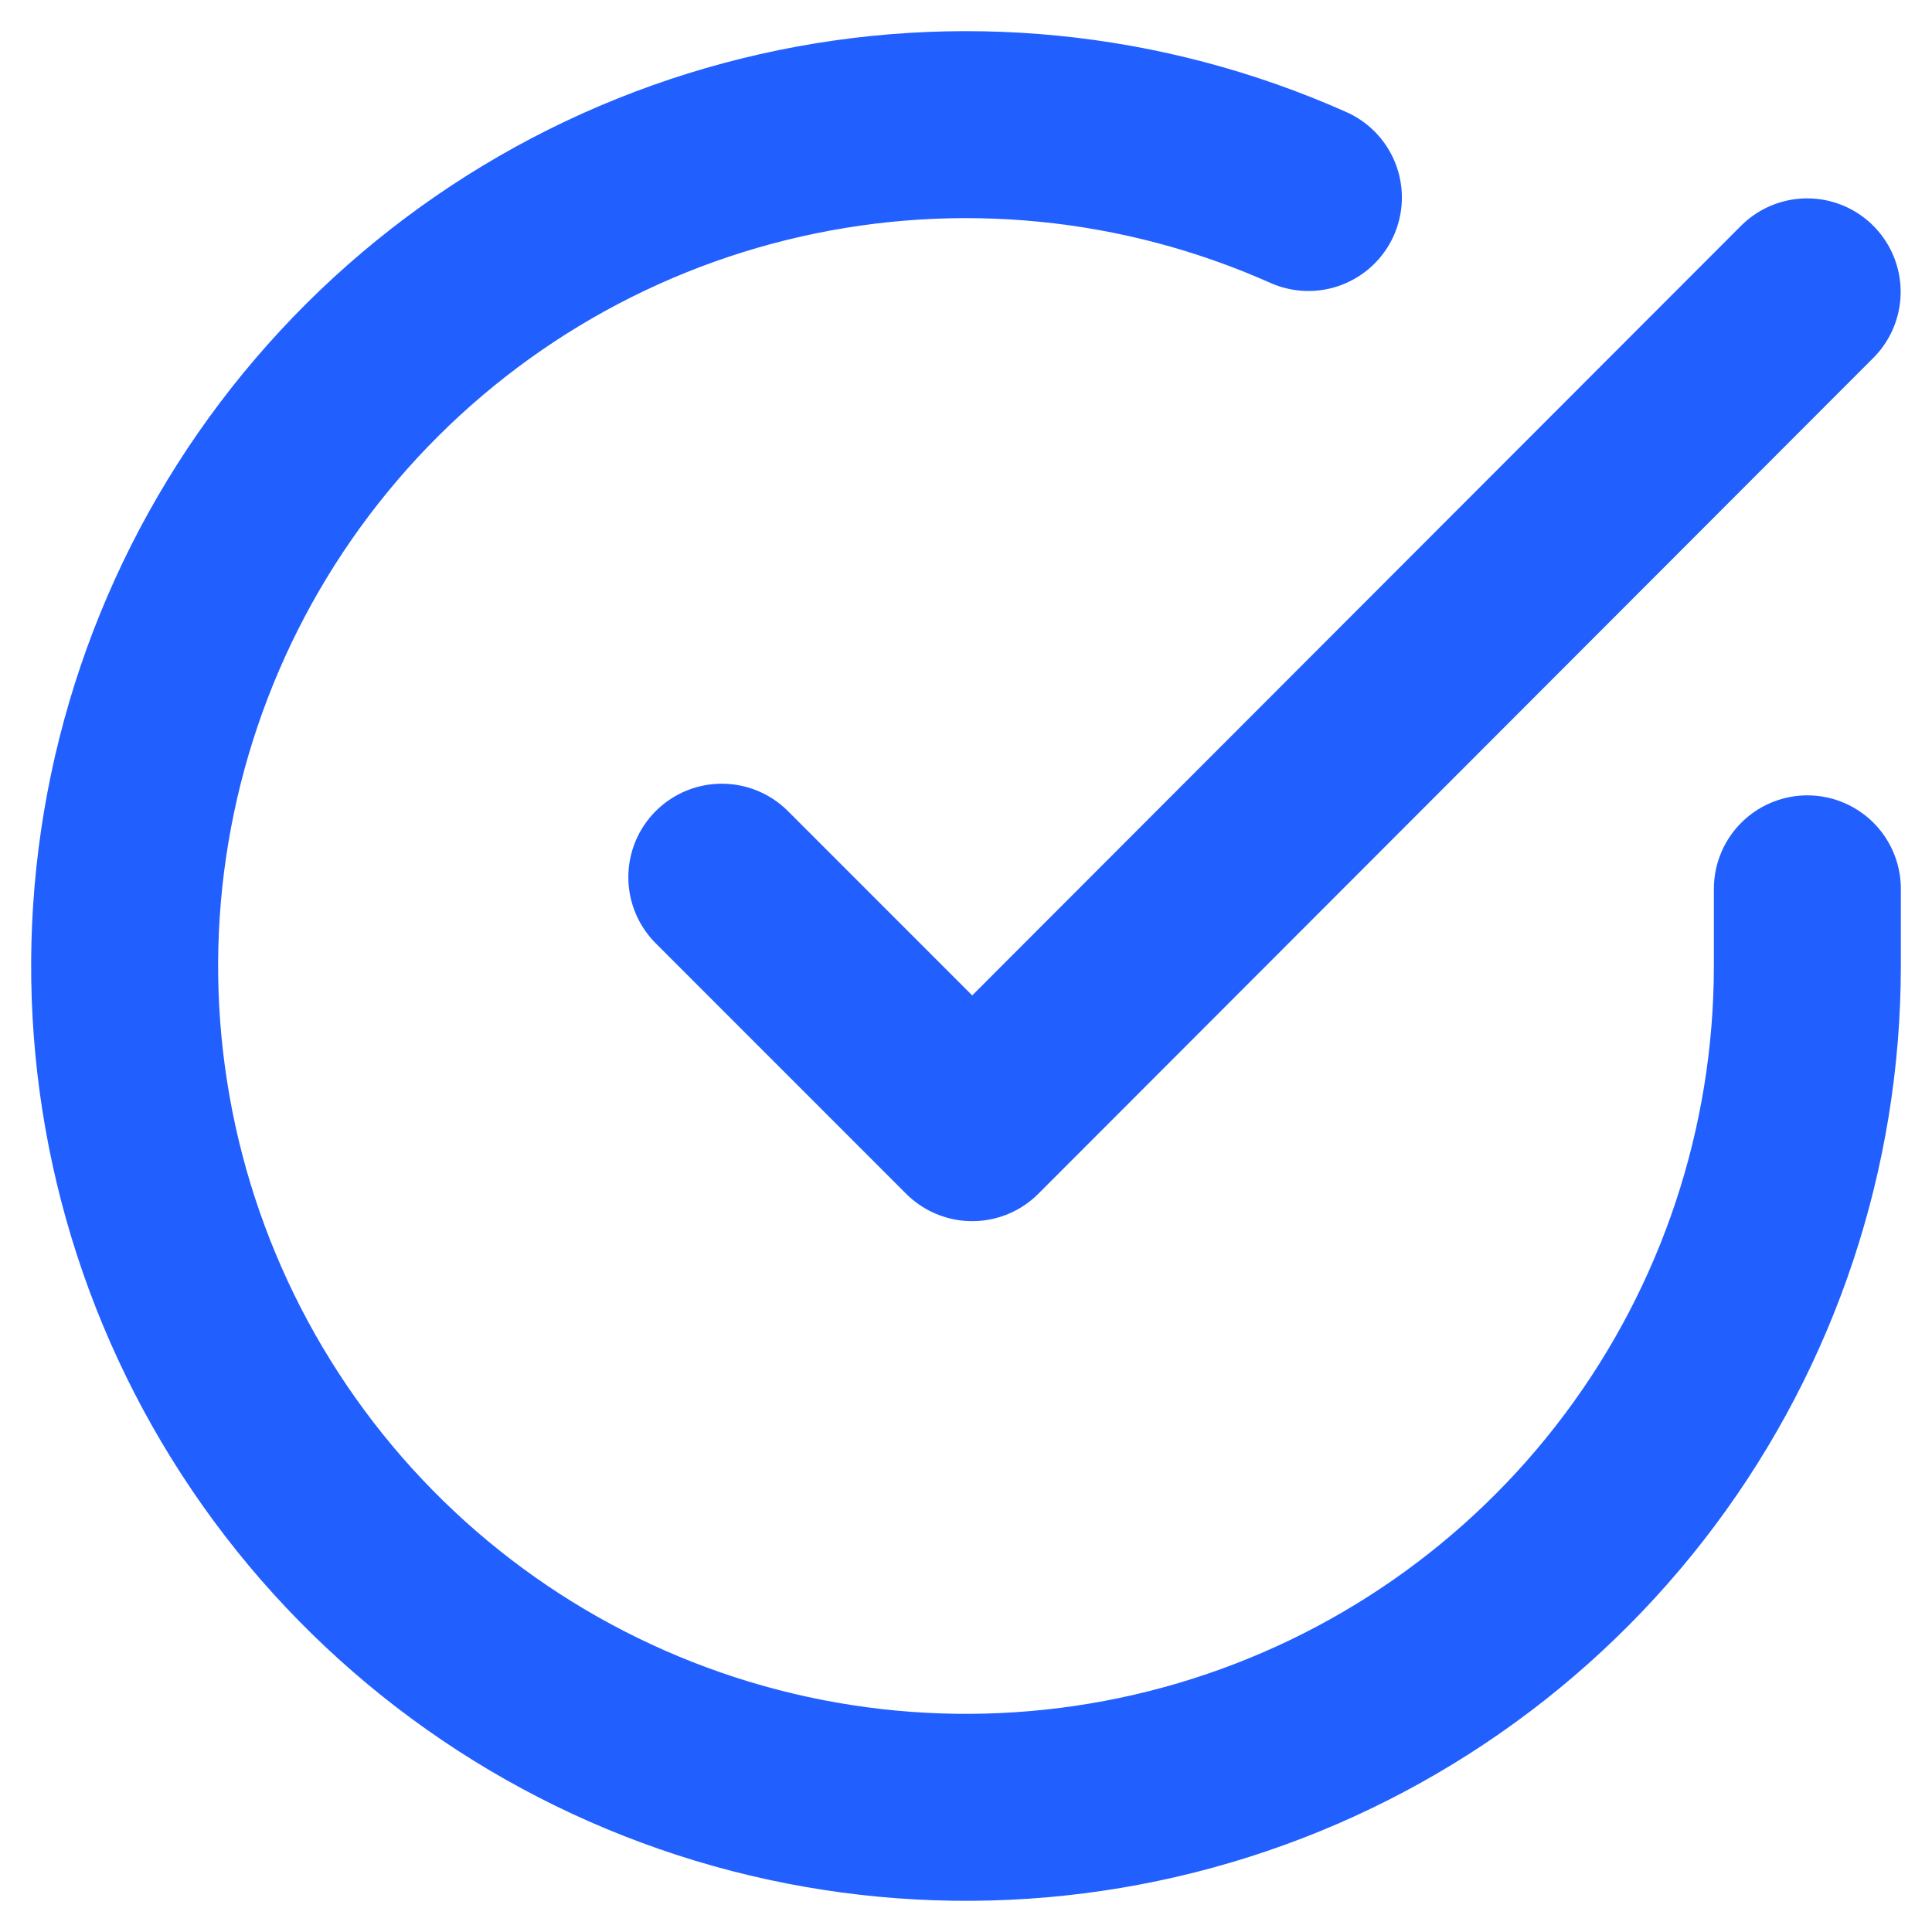 <svg width="31" height="31" viewBox="0 0 31 31" fill="none" xmlns="http://www.w3.org/2000/svg">
    <path d="M29 14.262V15.508C28.998 18.419 28.056 21.252 26.313 23.583C24.57 25.915 22.119 27.621 19.328 28.446C16.536 29.271 13.552 29.172 10.822 28.163C8.091 27.154 5.759 25.29 4.175 22.848C2.59 20.406 1.838 17.517 2.029 14.612C2.221 11.707 3.346 8.942 5.238 6.729C7.129 4.516 9.685 2.973 12.525 2.332C15.364 1.69 18.335 1.984 20.994 3.169" stroke="#215FFF" stroke-width="3" stroke-linecap="round" stroke-linejoin="round"/>
    <path d="M28.997 4.683L15.6 18.094L11.582 14.075" stroke="#215FFF" stroke-width="3" stroke-linecap="round" stroke-linejoin="round"/>
</svg>
